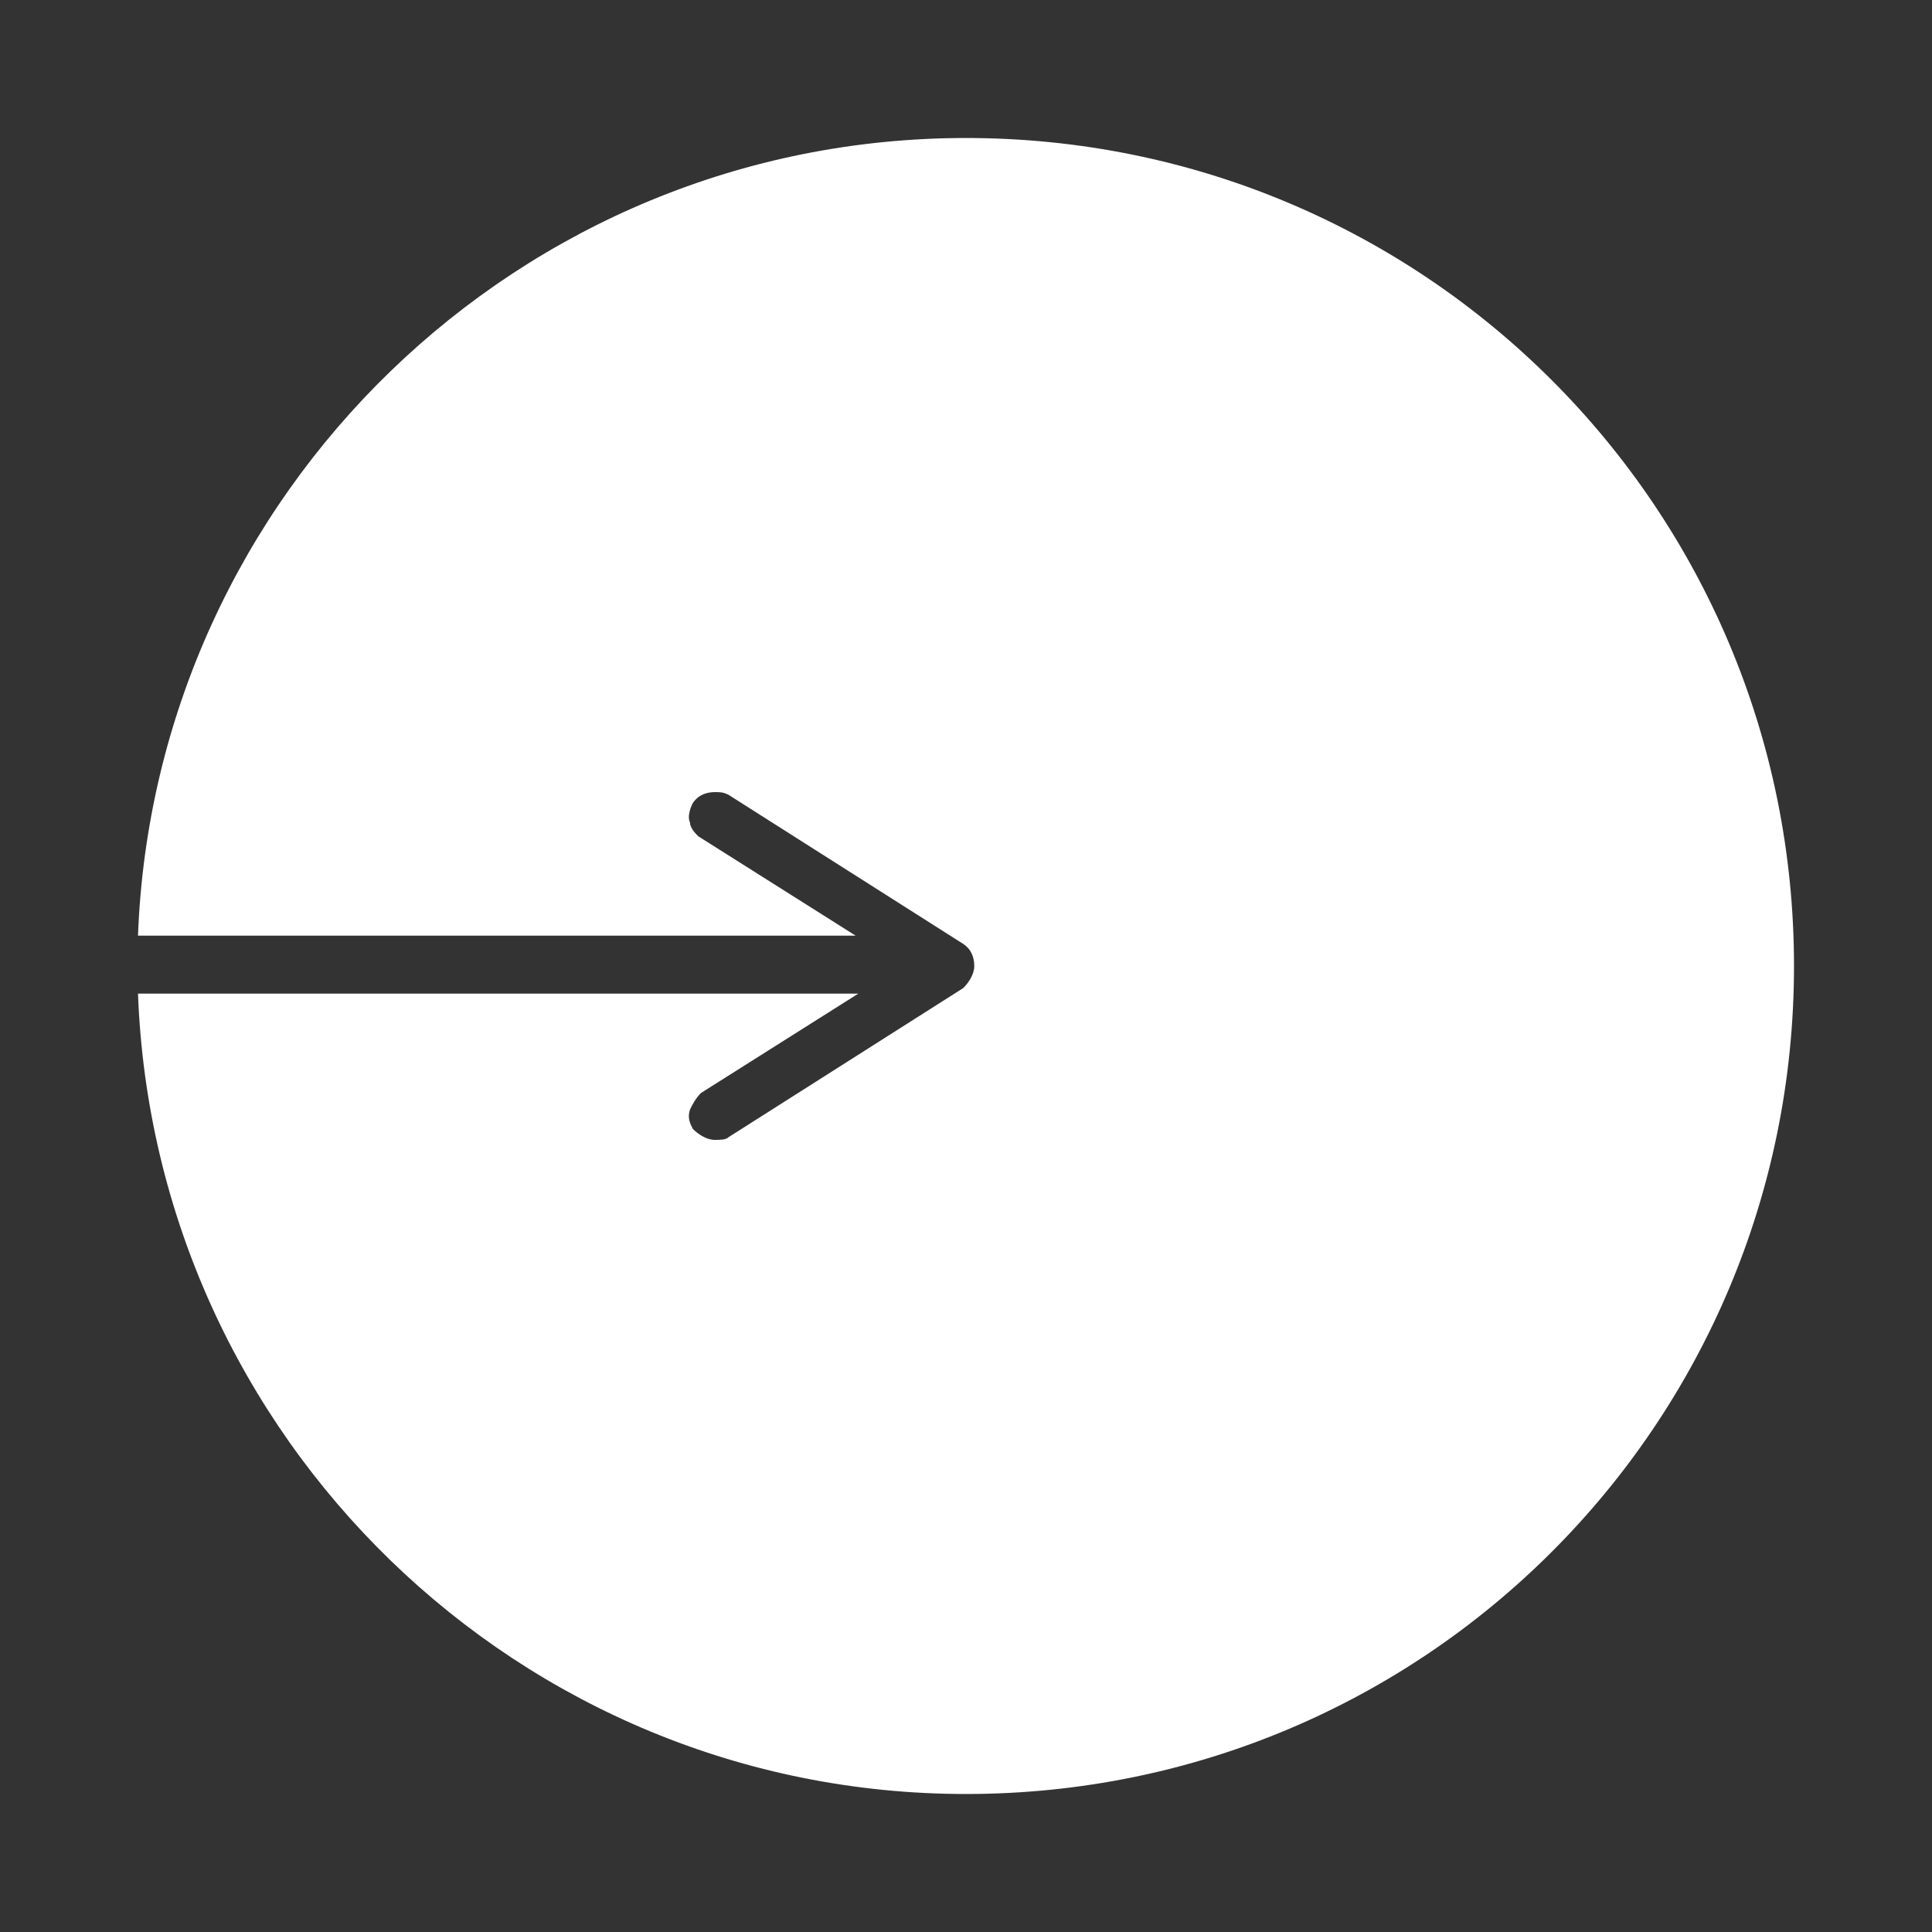 <?xml version="1.0" encoding="utf-8"?>
<!-- Generator: Adobe Illustrator 24.3.0, SVG Export Plug-In . SVG Version: 6.00 Build 0)  -->
<svg version="1.0" id="レイヤー_1" xmlns="http://www.w3.org/2000/svg" xmlns:xlink="http://www.w3.org/1999/xlink" x="0px"
	 y="0px" viewBox="0 0 70 70" style="enable-background:new 0 0 70 70;" xml:space="preserve">
<rect x="0" y="0" width="70" height="70" fill="#333333" stroke="none"/>
<style type="text/css">
	.st0{clip-path:url(#SVGID_2_);}
	.st1{fill:#FFFFFF;}
</style>
<g>
	<defs>
		<rect id="SVGID_1_" width="70" height="70"/>
	</defs>
	<clipPath id="SVGID_2_">
		<use xlink:href="#SVGID_1_"  style="overflow:visible;"/>
	</clipPath>
	<g class="st0">
		<path class="st1" d="M35,5C18.8,5,5.6,17.9,5,33.9h26l-5.7-3.6C25.2,30.2,25,30,25,29.8c-0.1-0.2,0-0.5,0.1-0.7
			c0.2-0.3,0.5-0.4,0.8-0.4c0.2,0,0.3,0,0.5,0.1l8.5,5.4c0.3,0.2,0.4,0.5,0.4,0.8c0,0.3-0.2,0.6-0.4,0.8l-8.5,5.4
			c-0.1,0.1-0.3,0.1-0.5,0.1c-0.3,0-0.6-0.2-0.8-0.4c-0.1-0.2-0.2-0.4-0.1-0.7c0.1-0.2,0.2-0.4,0.4-0.6l5.7-3.6H5
			c0.6,16.1,13.8,29,30,29c16.6,0,30-13.4,30-30C65,18.4,51.6,5,35,5z"/>
	</g>
</g>
</svg>

